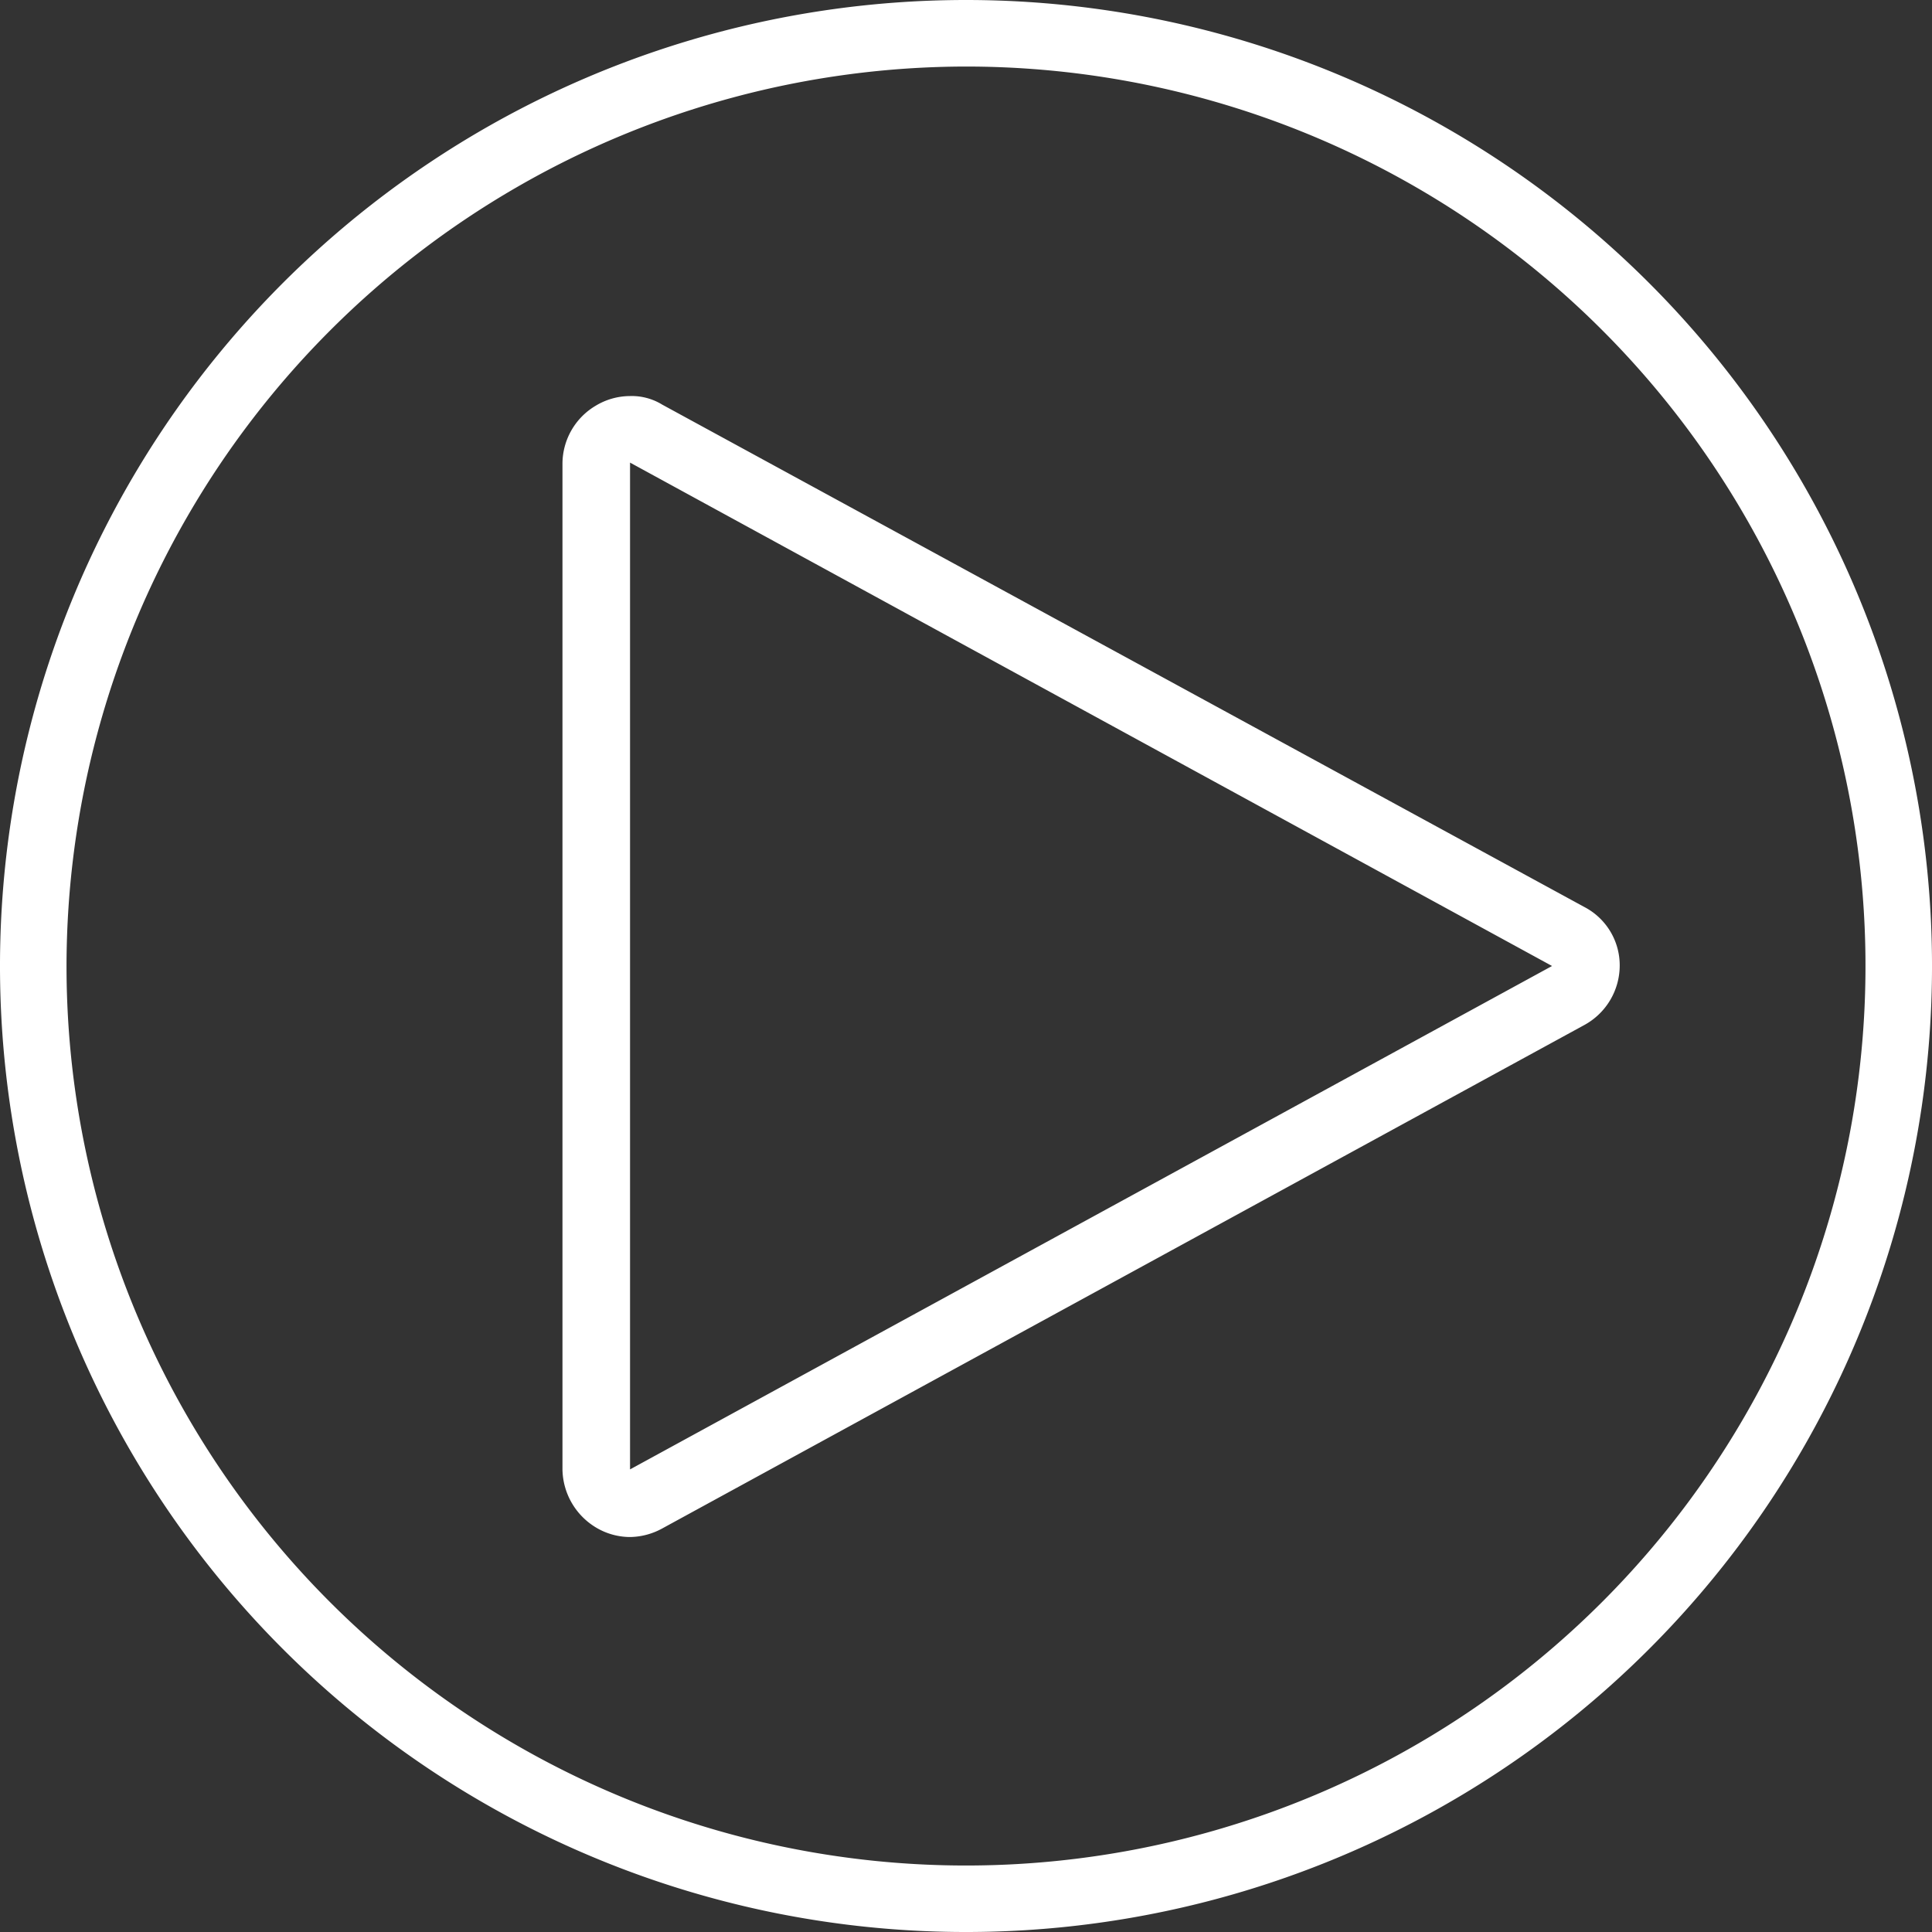 <svg id="play" xmlns="http://www.w3.org/2000/svg" width="167.965" height="167.965" viewBox="0 0 167.965 167.965">
  <rect x="0" y="0" width="167.965" height="167.965" fill="#333333" stroke="none"/>
  <path id="play-2" data-name="play" d="M54.775,41.818l80.157,43.764L54.775,129.347V41.818Zm0-5.785a5.789,5.789,0,0,0-2.986.84A5.877,5.877,0,0,0,48.9,41.912v87.435a6,6,0,0,0,2.893,5.039,5.789,5.789,0,0,0,2.986.84,5.981,5.981,0,0,0,2.8-.747l80.157-43.764a5.9,5.9,0,0,0,3.079-5.132,5.715,5.715,0,0,0-3.079-5.132L57.575,36.779a5.057,5.057,0,0,0-2.8-.747h0ZM83.983,7.385a78.2,78.2,0,1,1-78.2,78.2A78.295,78.295,0,0,1,83.983,7.385Zm0-5.785a83.983,83.983,0,1,0,83.983,83.983A83.989,83.989,0,0,0,83.983,1.6h0Z" transform="translate(0 -1.6)" fill="#fff"/>
</svg>
